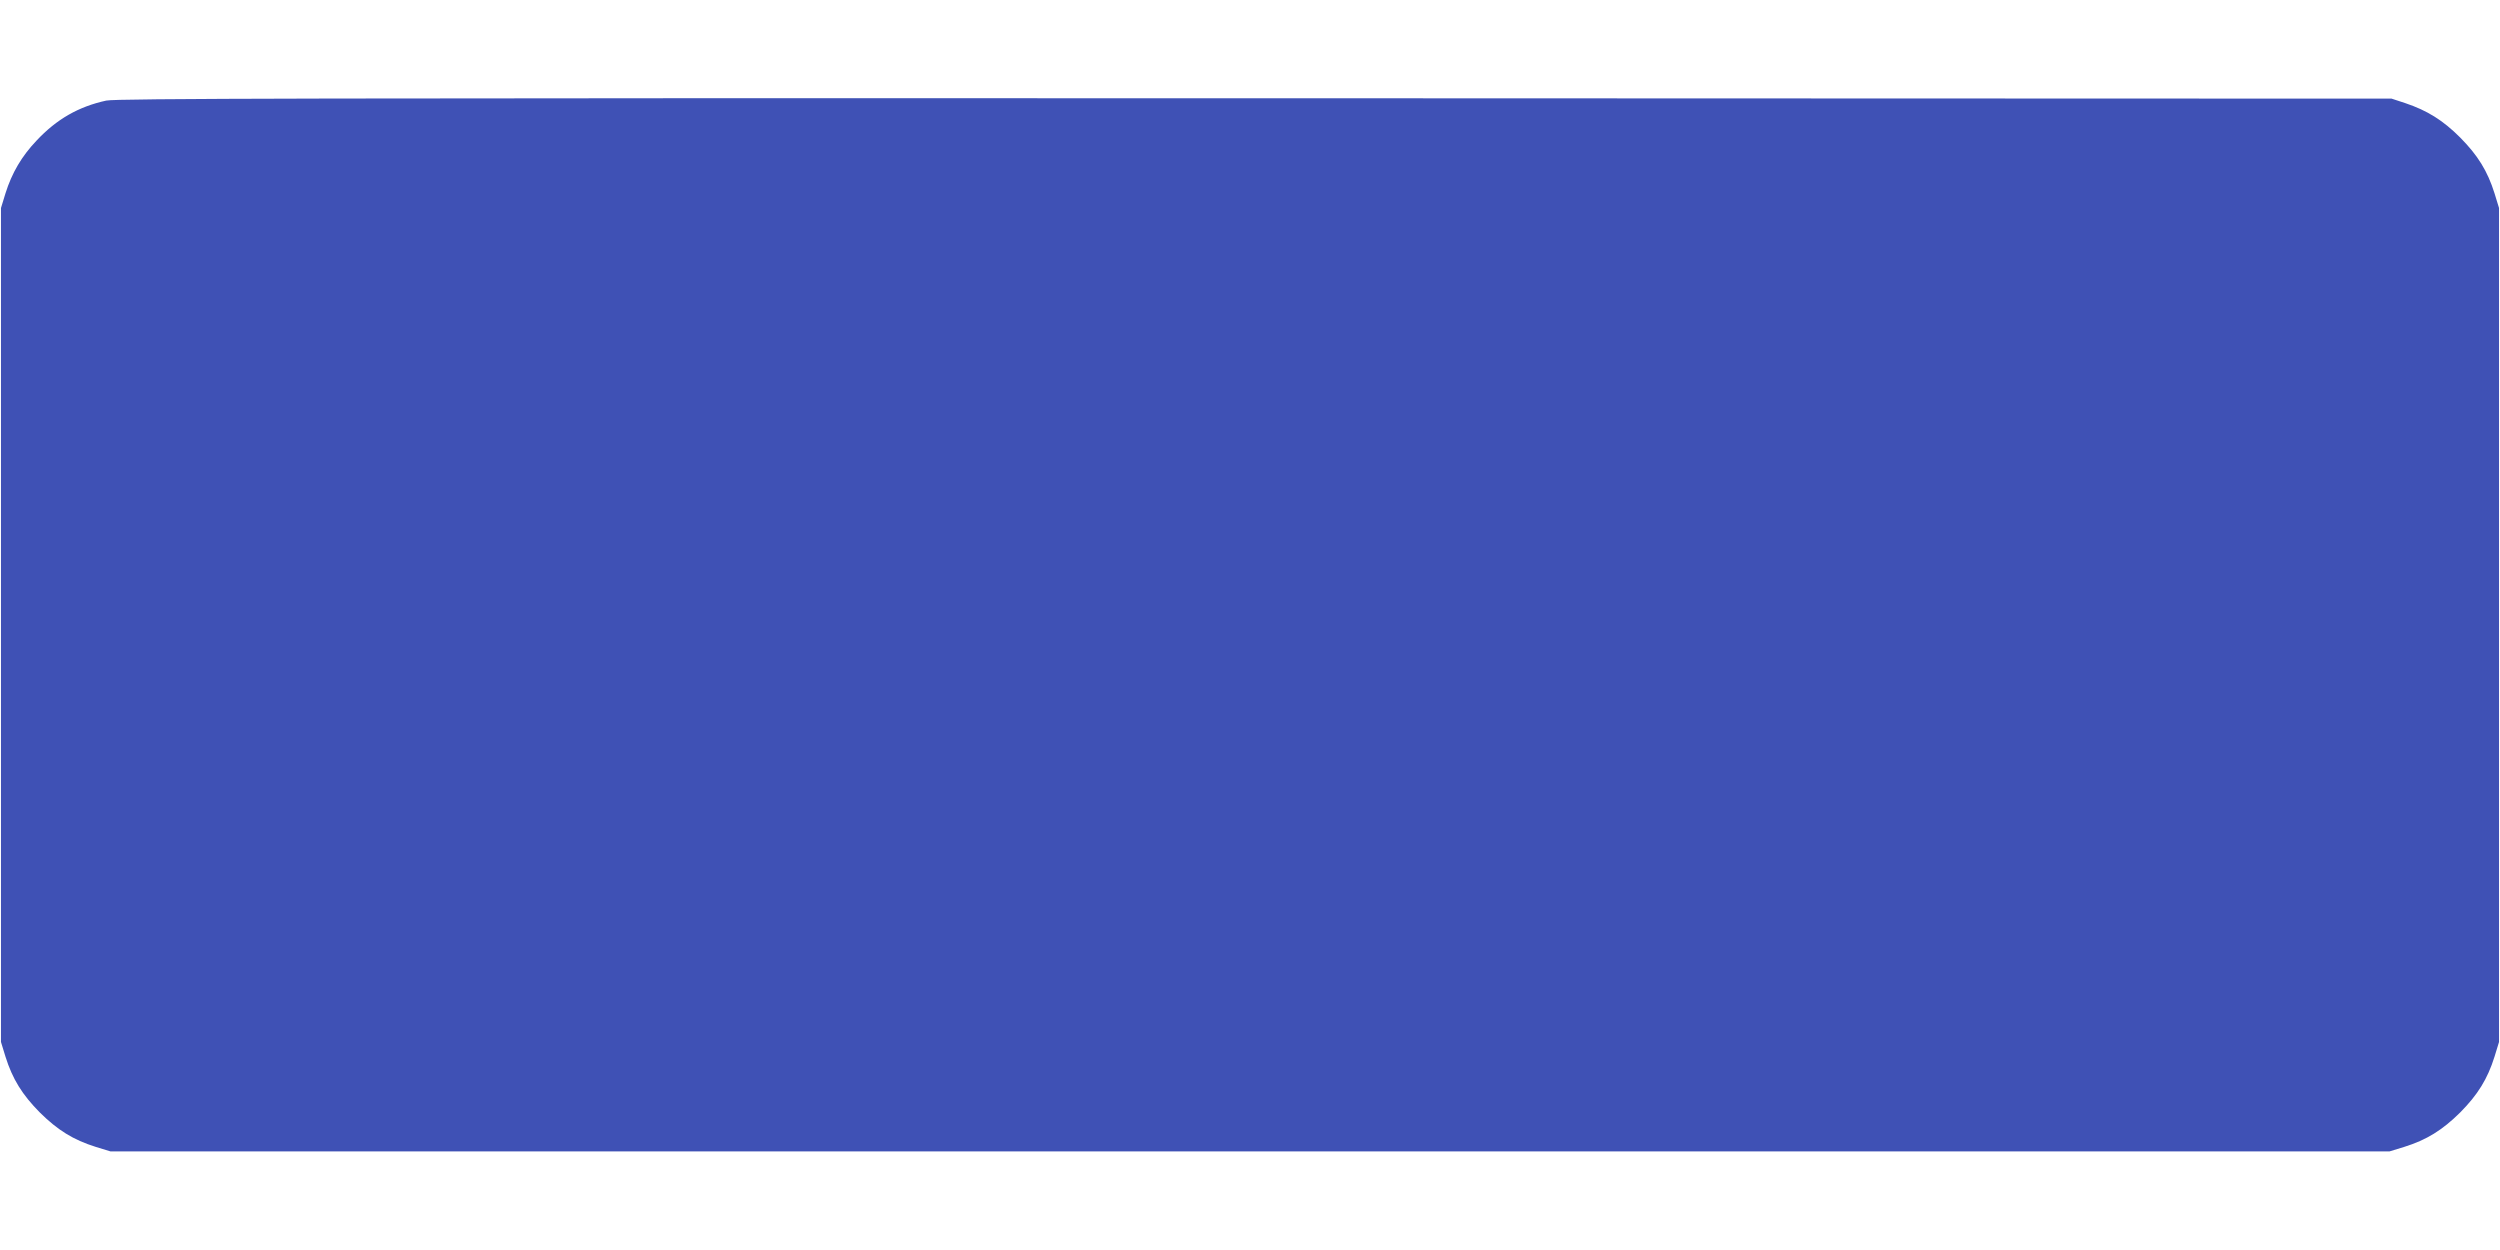 <?xml version="1.0" standalone="no"?>
<!DOCTYPE svg PUBLIC "-//W3C//DTD SVG 20010904//EN"
 "http://www.w3.org/TR/2001/REC-SVG-20010904/DTD/svg10.dtd">
<svg version="1.0" xmlns="http://www.w3.org/2000/svg"
 width="1280pt" height="640pt" viewBox="0 0 1280 640"
 preserveAspectRatio="xMidYMid meet">
<g transform="translate(0,640) scale(0.1,-0.1)"
fill="#3f51b5" stroke="none">
<path d="M544 5885 c-142 -31 -254 -95 -357 -205 -76 -80 -126 -165 -159 -270
l-23 -75 0 -2135 0 -2135 23 -75 c36 -115 86 -195 176 -286 91 -90 171 -140
286 -176 l75 -23 5835 0 5835 0 75 23 c115 36 195 86 286 176 90 91 140 171
176 286 l23 75 0 2135 0 2135 -23 75 c-36 115 -86 195 -176 286 -88 88 -168
138 -281 176 l-70 23 -5820 2 c-4825 1 -5830 -1 -5881 -12z"/>
</g>
</svg>
